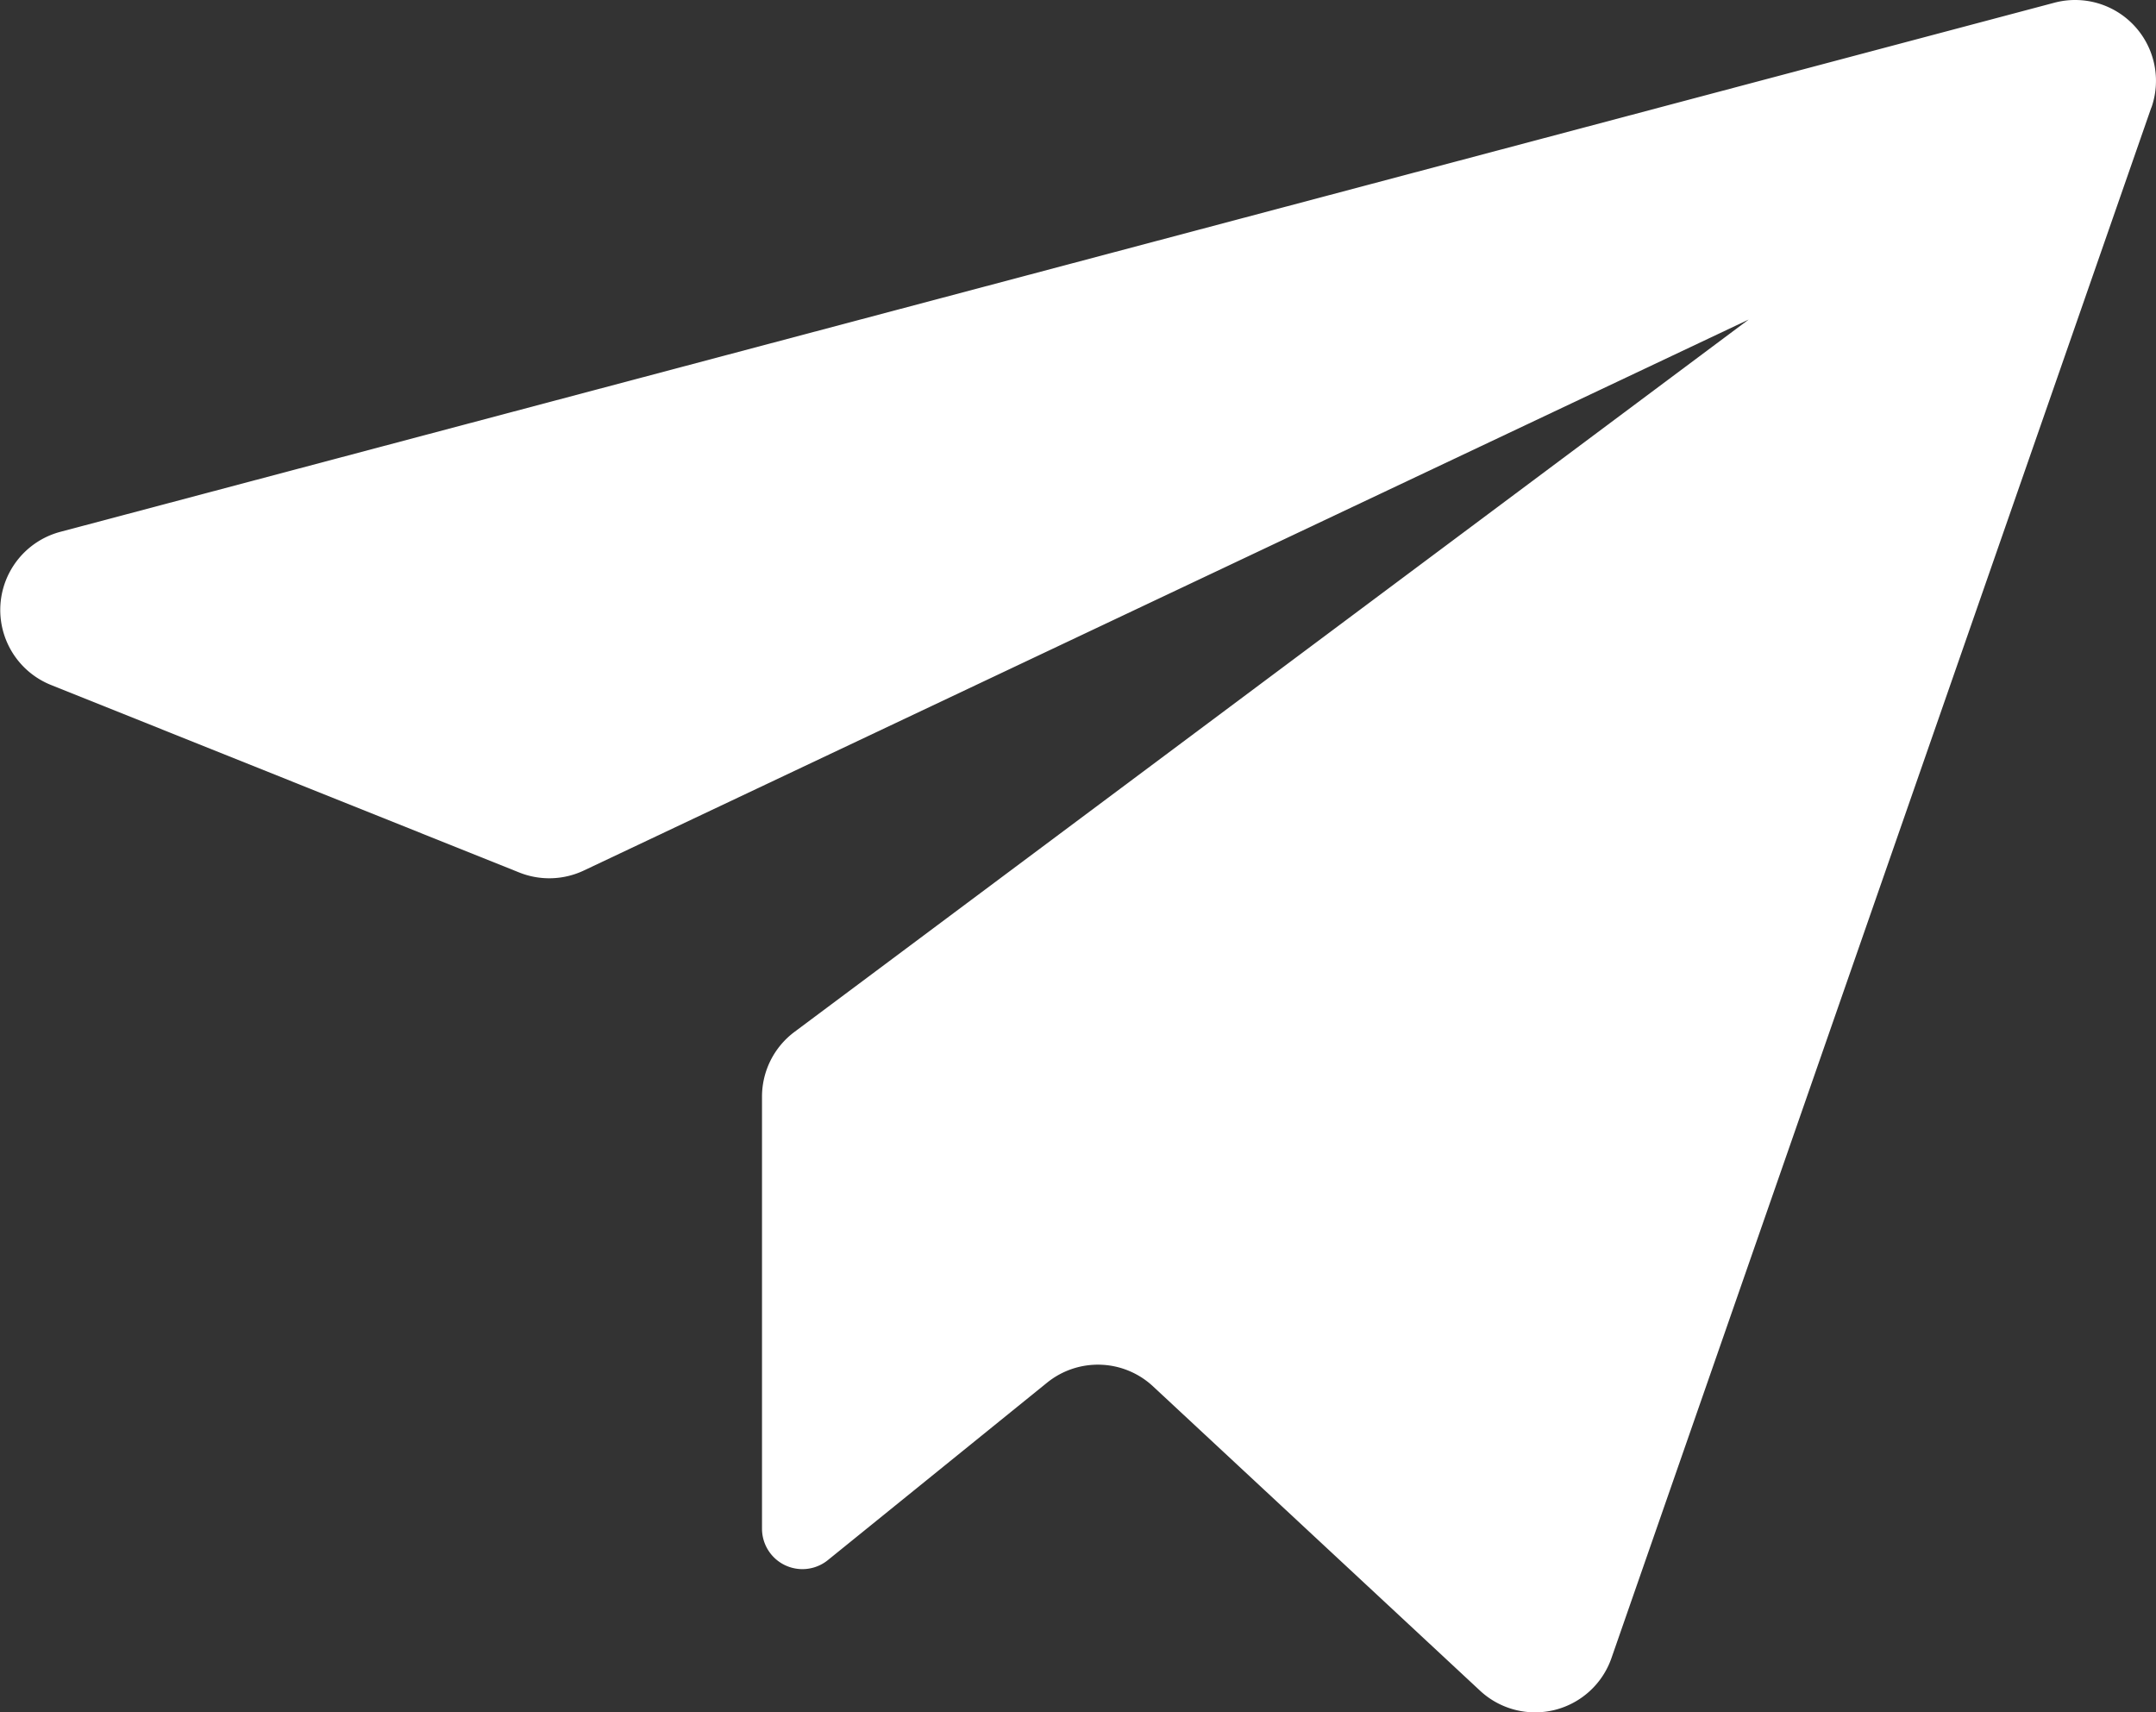 <svg xmlns="http://www.w3.org/2000/svg" xmlns:xlink="http://www.w3.org/1999/xlink" width="18.886" height="14.999" viewBox="0 0 18.886 14.999">
  <rect x="0" y="0" width="18.886" height="14.999" fill="#333333" stroke="none"/>
  <defs>
    <clipPath id="clip-path">
      <rect id="Rectangle_1318" data-name="Rectangle 1318" width="18.886" height="14.999" fill="#fff"/>
    </clipPath>
  </defs>
  <g id="Group_589" data-name="Group 589" clip-path="url(#clip-path)">
    <path id="Path_153" data-name="Path 153" d="M18.845.943,14.116,14.524a.708.708,0,0,1-1.152.285L10.1,12.144a.708.708,0,0,0-.928-.032l-1.92,1.554a.354.354,0,0,1-.577-.275V9.607a.708.708,0,0,1,.285-.568L15.318,2.8,5.114,7.626a.708.708,0,0,1-.566.017L.445,6A.708.708,0,0,1,.526,4.66L17.995.025a.708.708,0,0,1,.851.918" transform="translate(0 -0.001)" fill="#fff"/>
  </g>
</svg>
